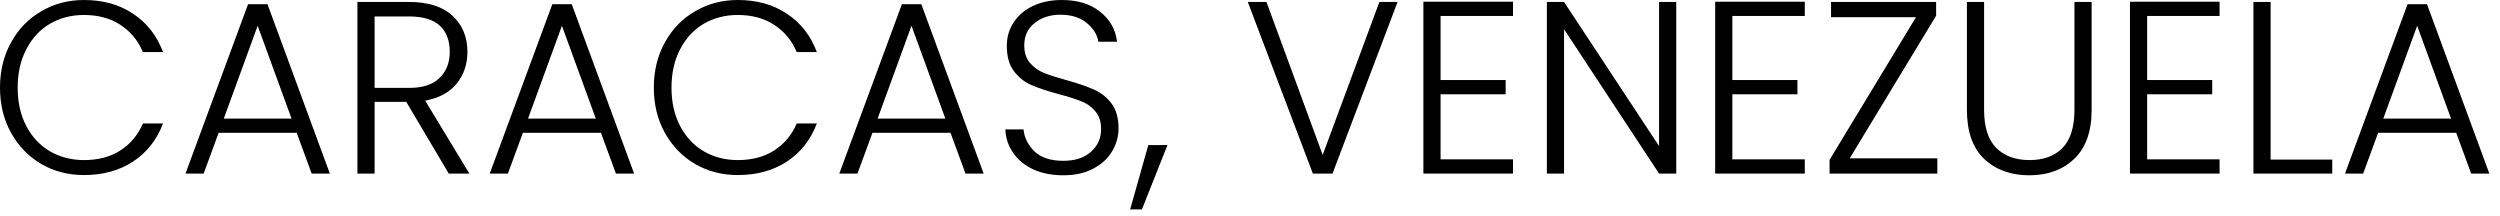 <?xml version="1.0" encoding="utf-8"?>
<svg xmlns="http://www.w3.org/2000/svg" fill="none" height="100%" overflow="visible" preserveAspectRatio="none" style="display: block;" viewBox="0 0 232 20" width="100%">
<g id="Caracas, Venezuela">
<path d="M0 8.134C0 6.569 0.342 5.172 1.025 3.942C1.709 2.696 2.643 1.732 3.828 1.048C5.012 0.349 6.334 0 7.792 0C9.569 0 11.088 0.425 12.349 1.276C13.625 2.111 14.551 3.296 15.128 4.83H13.26C12.804 3.752 12.106 2.909 11.164 2.301C10.237 1.694 9.113 1.39 7.792 1.39C6.622 1.39 5.567 1.663 4.625 2.21C3.699 2.757 2.969 3.547 2.438 4.58C1.906 5.597 1.64 6.782 1.64 8.134C1.64 9.486 1.906 10.67 2.438 11.688C2.969 12.706 3.699 13.488 4.625 14.035C5.567 14.582 6.622 14.855 7.792 14.855C9.113 14.855 10.237 14.559 11.164 13.966C12.106 13.359 12.804 12.523 13.26 11.46H15.128C14.551 12.979 13.625 14.156 12.349 14.992C11.073 15.827 9.554 16.245 7.792 16.245C6.334 16.245 5.012 15.903 3.828 15.219C2.643 14.521 1.709 13.556 1.025 12.326C0.342 11.096 0 9.698 0 8.134Z" fill="black"/>
<path d="M27.534 12.326H20.288L18.899 16.108H17.213L23.022 0.387H24.822L30.609 16.108H28.923L27.534 12.326ZM27.055 11.005L23.911 2.392L20.767 11.005H27.055Z" fill="black"/>
<path d="M41.644 16.108L37.703 9.455H34.764V16.108H33.169V0.182H37.953C39.731 0.182 41.075 0.608 41.986 1.458C42.913 2.309 43.376 3.425 43.376 4.807C43.376 5.962 43.042 6.949 42.373 7.769C41.72 8.574 40.748 9.098 39.457 9.341L43.558 16.108H41.644ZM34.764 8.157H37.976C39.222 8.157 40.156 7.853 40.779 7.245C41.417 6.638 41.736 5.825 41.736 4.807C41.736 3.759 41.432 2.954 40.824 2.392C40.217 1.815 39.26 1.526 37.953 1.526H34.764V8.157Z" fill="black"/>
<path d="M55.768 12.326H48.523L47.133 16.108H45.447L51.257 0.387H53.057L58.844 16.108H57.158L55.768 12.326ZM55.29 11.005L52.146 2.392L49.002 11.005H55.29Z" fill="black"/>
<path d="M60.675 8.134C60.675 6.569 61.016 5.172 61.7 3.942C62.383 2.696 63.318 1.732 64.502 1.048C65.687 0.349 67.008 0 68.467 0C70.244 0 71.763 0.425 73.023 1.276C74.299 2.111 75.226 3.296 75.803 4.83H73.935C73.479 3.752 72.78 2.909 71.838 2.301C70.912 1.694 69.788 1.39 68.467 1.39C67.297 1.39 66.241 1.663 65.3 2.21C64.373 2.757 63.644 3.547 63.112 4.58C62.581 5.597 62.315 6.782 62.315 8.134C62.315 9.486 62.581 10.67 63.112 11.688C63.644 12.706 64.373 13.488 65.3 14.035C66.241 14.582 67.297 14.855 68.467 14.855C69.788 14.855 70.912 14.559 71.838 13.966C72.78 13.359 73.479 12.523 73.935 11.46H75.803C75.226 12.979 74.299 14.156 73.023 14.992C71.747 15.827 70.228 16.245 68.467 16.245C67.008 16.245 65.687 15.903 64.502 15.219C63.318 14.521 62.383 13.556 61.7 12.326C61.016 11.096 60.675 9.698 60.675 8.134Z" fill="black"/>
<path d="M88.208 12.326H80.963L79.573 16.108H77.887L83.697 0.387H85.497L91.284 16.108H89.598L88.208 12.326ZM87.73 11.005L84.586 2.392L81.442 11.005H87.73Z" fill="black"/>
<path d="M98.674 16.267C97.626 16.267 96.699 16.085 95.894 15.721C95.104 15.356 94.481 14.847 94.026 14.194C93.57 13.541 93.327 12.812 93.297 12.007H94.983C95.059 12.782 95.4 13.465 96.008 14.057C96.615 14.635 97.504 14.923 98.674 14.923C99.752 14.923 100.603 14.65 101.225 14.103C101.863 13.541 102.182 12.835 102.182 11.984C102.182 11.301 102.008 10.754 101.658 10.344C101.309 9.918 100.876 9.607 100.36 9.41C99.843 9.197 99.129 8.969 98.218 8.726C97.155 8.438 96.312 8.157 95.689 7.883C95.066 7.61 94.535 7.184 94.094 6.607C93.654 6.03 93.433 5.248 93.433 4.261C93.433 3.44 93.646 2.711 94.071 2.073C94.497 1.42 95.097 0.911 95.871 0.547C96.646 0.182 97.534 0 98.537 0C100.01 0 101.195 0.365 102.091 1.094C103.003 1.808 103.527 2.734 103.663 3.873H101.932C101.825 3.22 101.468 2.643 100.861 2.142C100.253 1.625 99.433 1.367 98.4 1.367C97.443 1.367 96.646 1.625 96.008 2.142C95.37 2.643 95.051 3.334 95.051 4.215C95.051 4.883 95.226 5.422 95.575 5.833C95.924 6.243 96.357 6.554 96.874 6.767C97.405 6.979 98.119 7.207 99.015 7.45C100.048 7.739 100.884 8.027 101.522 8.316C102.16 8.589 102.699 9.015 103.139 9.592C103.58 10.169 103.8 10.944 103.8 11.916C103.8 12.66 103.603 13.366 103.208 14.035C102.813 14.703 102.228 15.242 101.453 15.652C100.679 16.062 99.752 16.267 98.674 16.267Z" fill="black"/>
<path d="M108.34 13.465L105.97 19.434H104.877L106.563 13.465H108.34Z" fill="black"/>
<path d="M129.694 0.182L123.657 16.108H121.834L115.796 0.182H117.528L122.745 14.376L128.008 0.182H129.694Z" fill="black"/>
<path d="M133.685 1.481V7.427H139.723V8.749H133.685V14.787H140.407V16.108H132.091V0.159H140.407V1.481H133.685Z" fill="black"/>
<path d="M155.556 16.108H153.961L145.144 2.711V16.108H143.549V0.182H145.144L153.961 13.556V0.182H155.556V16.108Z" fill="black"/>
<path d="M160.763 1.481V7.427H166.801V8.749H160.763V14.787H167.484V16.108H159.168V0.159H167.484V1.481H160.763Z" fill="black"/>
<path d="M171.652 14.695H179.786V16.108H169.784V14.832L177.804 1.595H169.921V0.182H179.672V1.458L171.652 14.695Z" fill="black"/>
<path d="M184.124 0.182V10.207C184.124 11.787 184.496 12.956 185.24 13.716C185.999 14.475 187.032 14.855 188.339 14.855C189.645 14.855 190.662 14.483 191.392 13.739C192.136 12.979 192.508 11.802 192.508 10.207V0.182H194.103V10.184C194.103 12.204 193.564 13.723 192.485 14.741C191.422 15.759 190.032 16.267 188.316 16.267C186.599 16.267 185.202 15.759 184.124 14.741C183.06 13.723 182.529 12.204 182.529 10.184V0.182H184.124Z" fill="black"/>
<path d="M199.255 1.481V7.427H205.293V8.749H199.255V14.787H205.976V16.108H197.66V0.159H205.976V1.481H199.255Z" fill="black"/>
<path d="M210.713 14.809H216.432V16.108H209.119V0.182H210.713V14.809Z" fill="black"/>
<path d="M227.936 12.326H220.69L219.301 16.108H217.615L223.424 0.387H225.224L231.011 16.108H229.325L227.936 12.326ZM227.457 11.005L224.313 2.392L221.169 11.005H227.457Z" fill="black"/>
</g>
</svg>